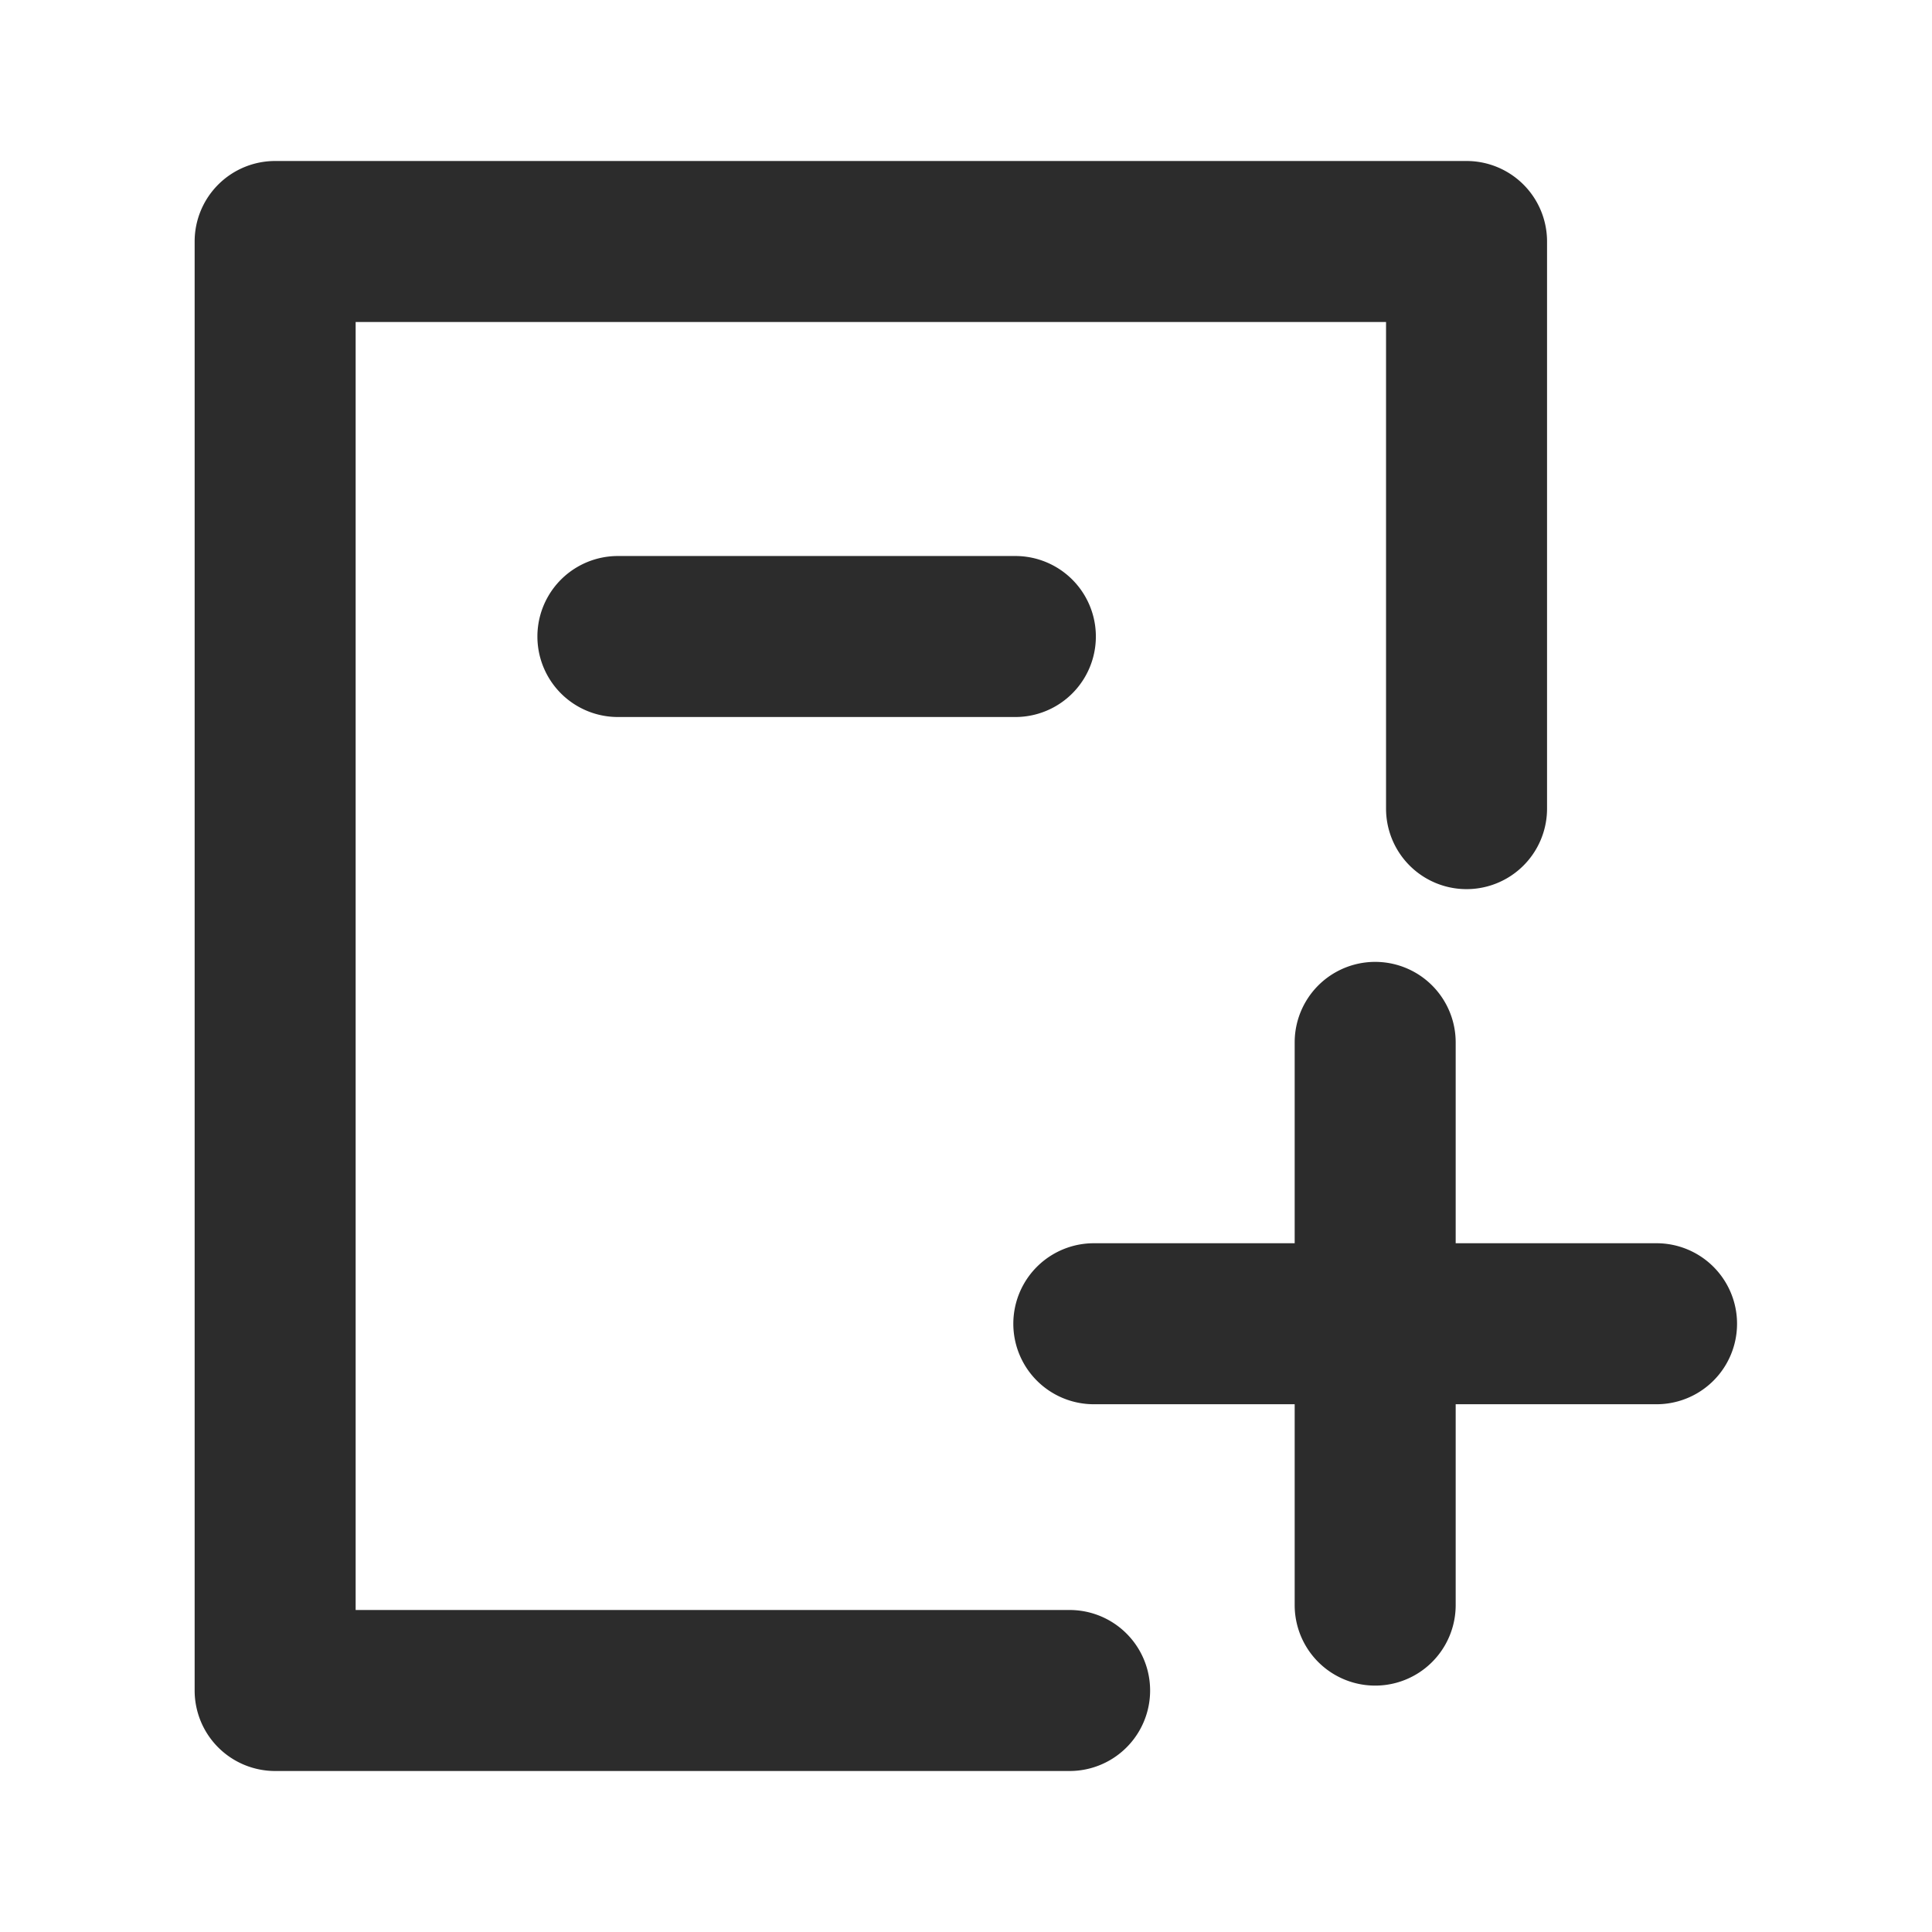 <?xml version="1.0" standalone="no"?><!DOCTYPE svg PUBLIC "-//W3C//DTD SVG 1.1//EN" "http://www.w3.org/Graphics/SVG/1.1/DTD/svg11.dtd"><svg class="icon" width="200px" height="200.00px" viewBox="0 0 1024 1024" version="1.1" xmlns="http://www.w3.org/2000/svg"><path fill="#2c2c2c" d="M567.125 853.333H188.501V170.667h546.133v258.133a42.667 42.667 0 0 0 85.333 0V128a42.667 42.667 0 0 0-42.667-42.667h-631.467a42.667 42.667 0 0 0-42.667 42.667v768a42.667 42.667 0 0 0 42.667 42.667h421.291a42.667 42.667 0 0 0 0-85.333zM327.296 294.699a42.667 42.667 0 0 0 0 85.333h211.072a42.667 42.667 0 0 0 0-85.333zM878.208 658.944h-106.667v-106.667a42.667 42.667 0 0 0-85.333 0v106.667h-106.667a42.667 42.667 0 0 0 0 85.333h106.667v106.667a42.667 42.667 0 0 0 85.333 0v-106.667h106.667a42.667 42.667 0 0 0 0-85.333z" /></svg>